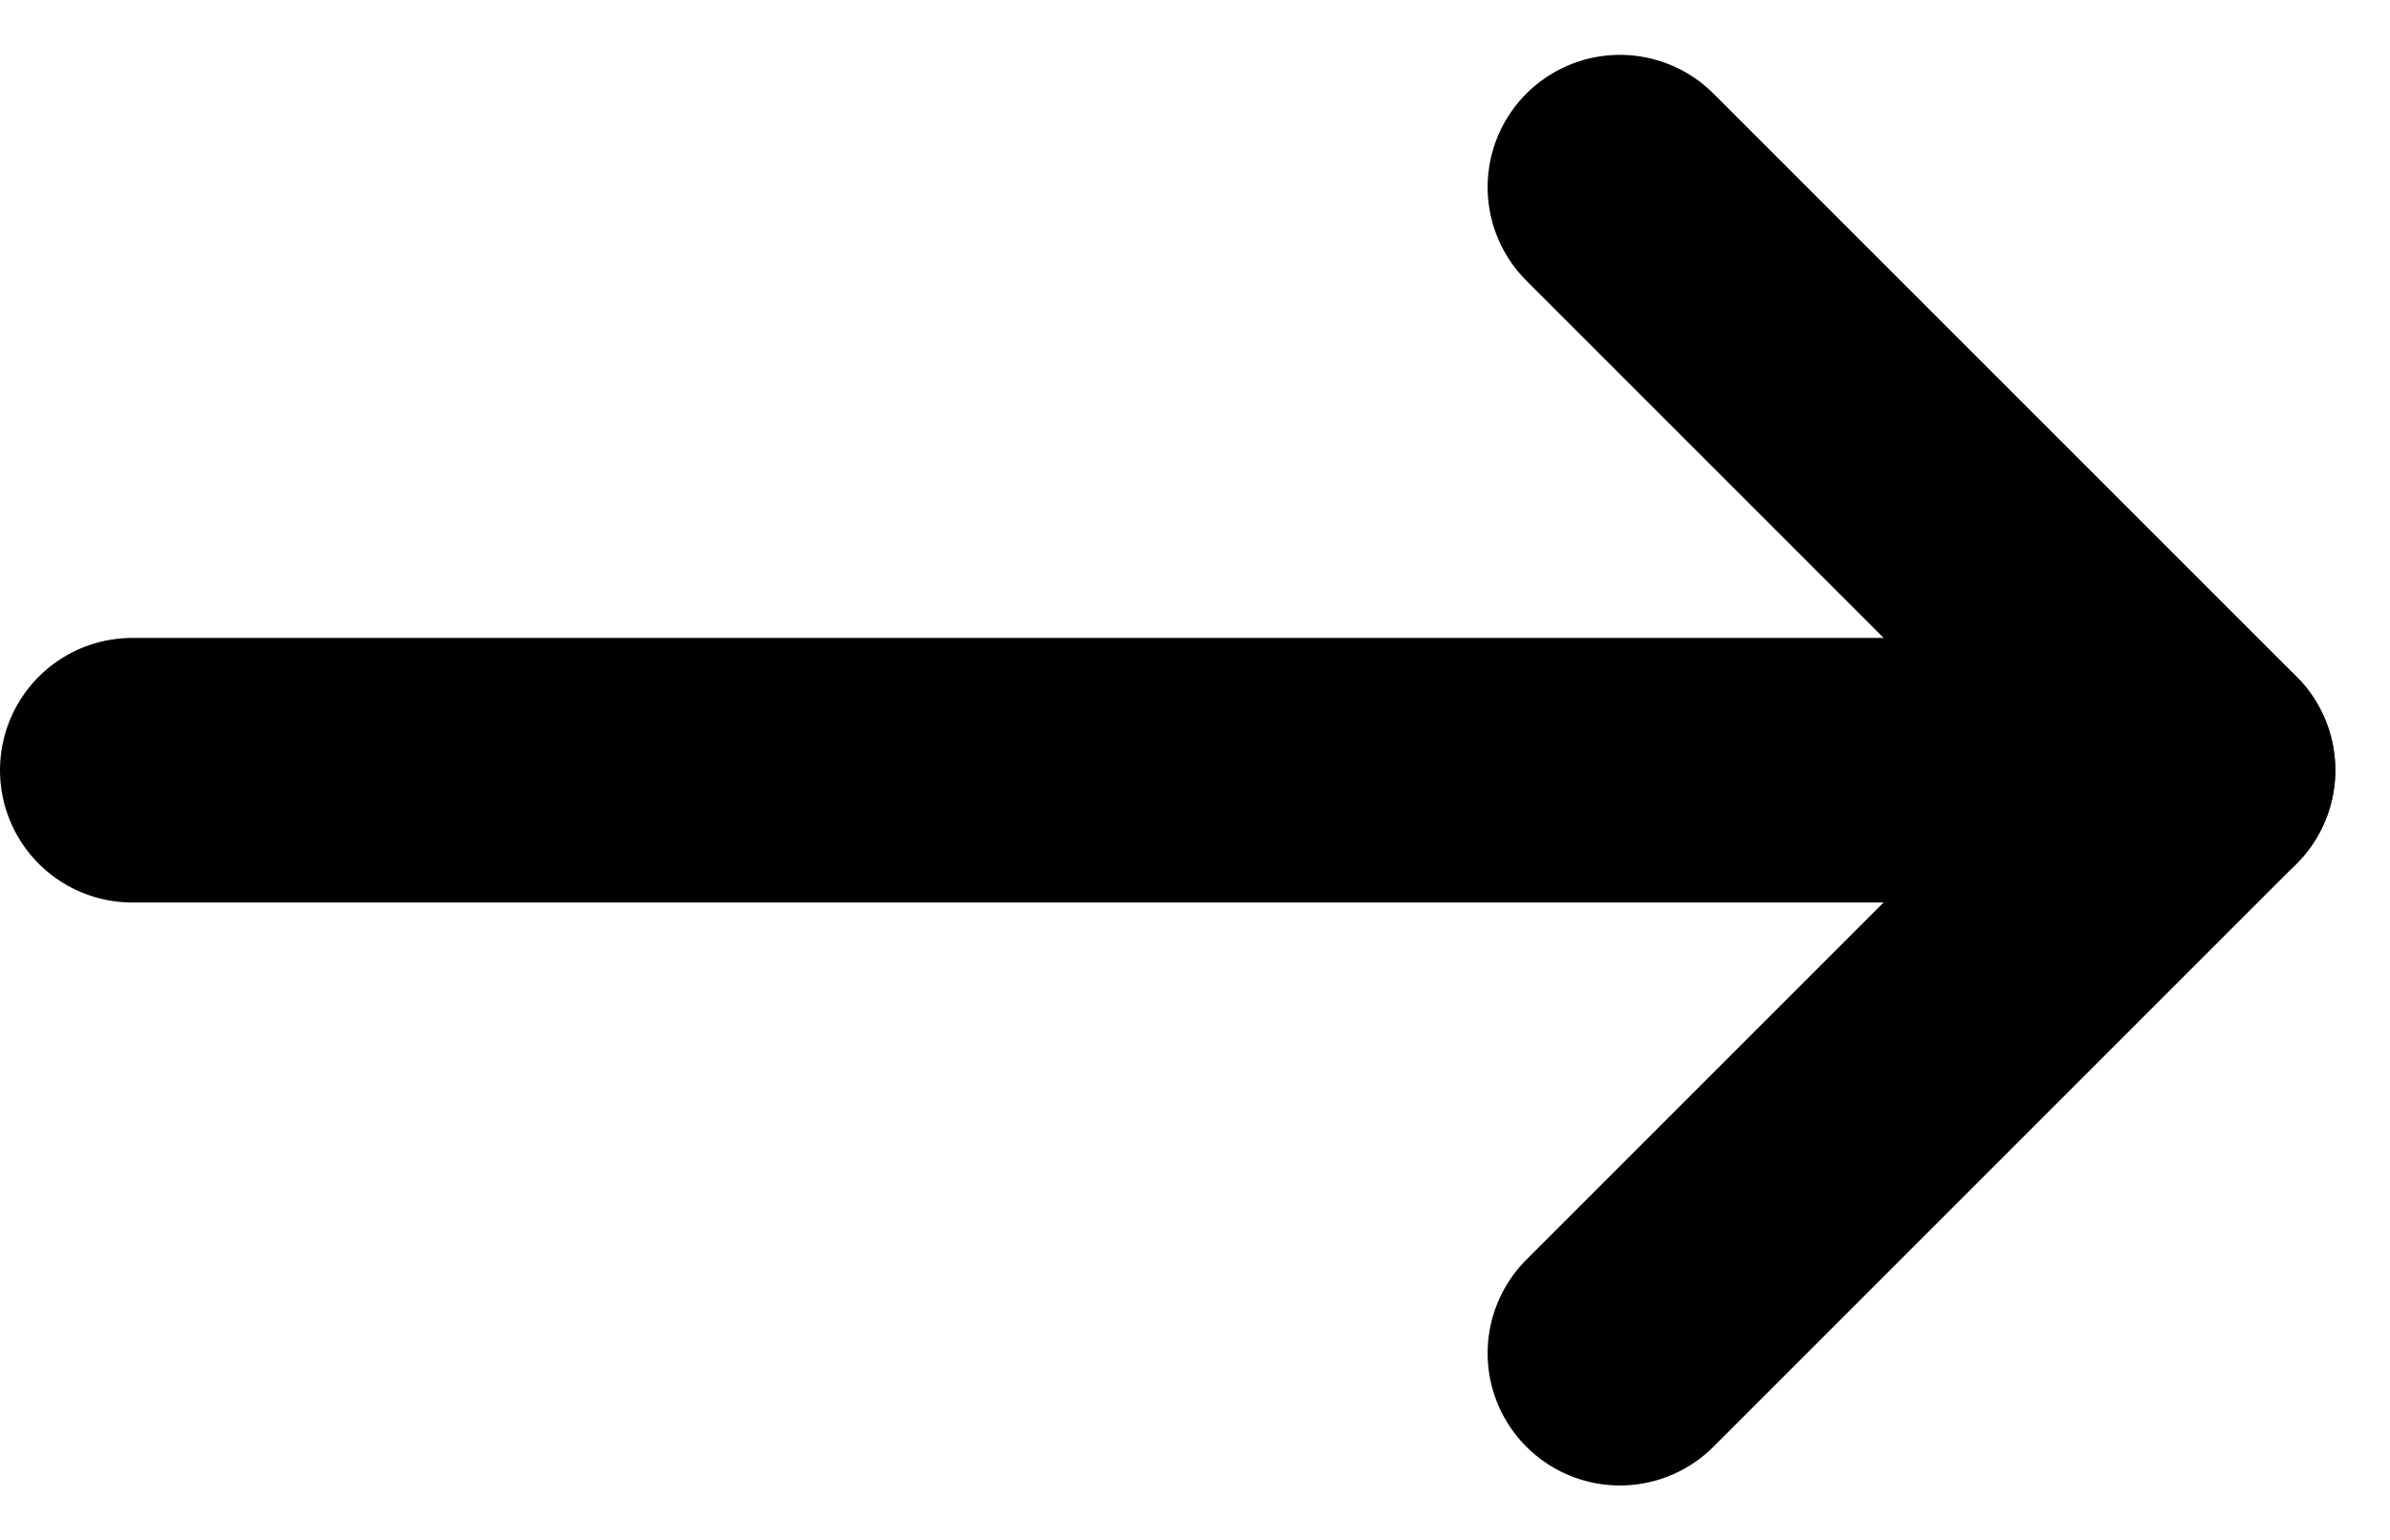 <?xml version="1.0" encoding="UTF-8"?>
<svg xmlns="http://www.w3.org/2000/svg" width="13.55" height="8.733" viewBox="0 0 13.55 8.733">
  <g id="Groupe_2526" data-name="Groupe 2526" transform="translate(12.49 7.673) rotate(180)">
    <line id="Ligne_3" data-name="Ligne 3" x2="11.74" transform="translate(0 3.306)" fill="none" stroke="#000" stroke-linecap="round" stroke-width="1.5"></line>
    <path id="Tracé_1" data-name="Tracé 1" d="M0,0H4.675V4.675" transform="translate(3.306 6.612) rotate(-135)" fill="none" stroke="#000" stroke-linecap="round" stroke-linejoin="round" stroke-width="1.5"></path>
  </g>
</svg>
